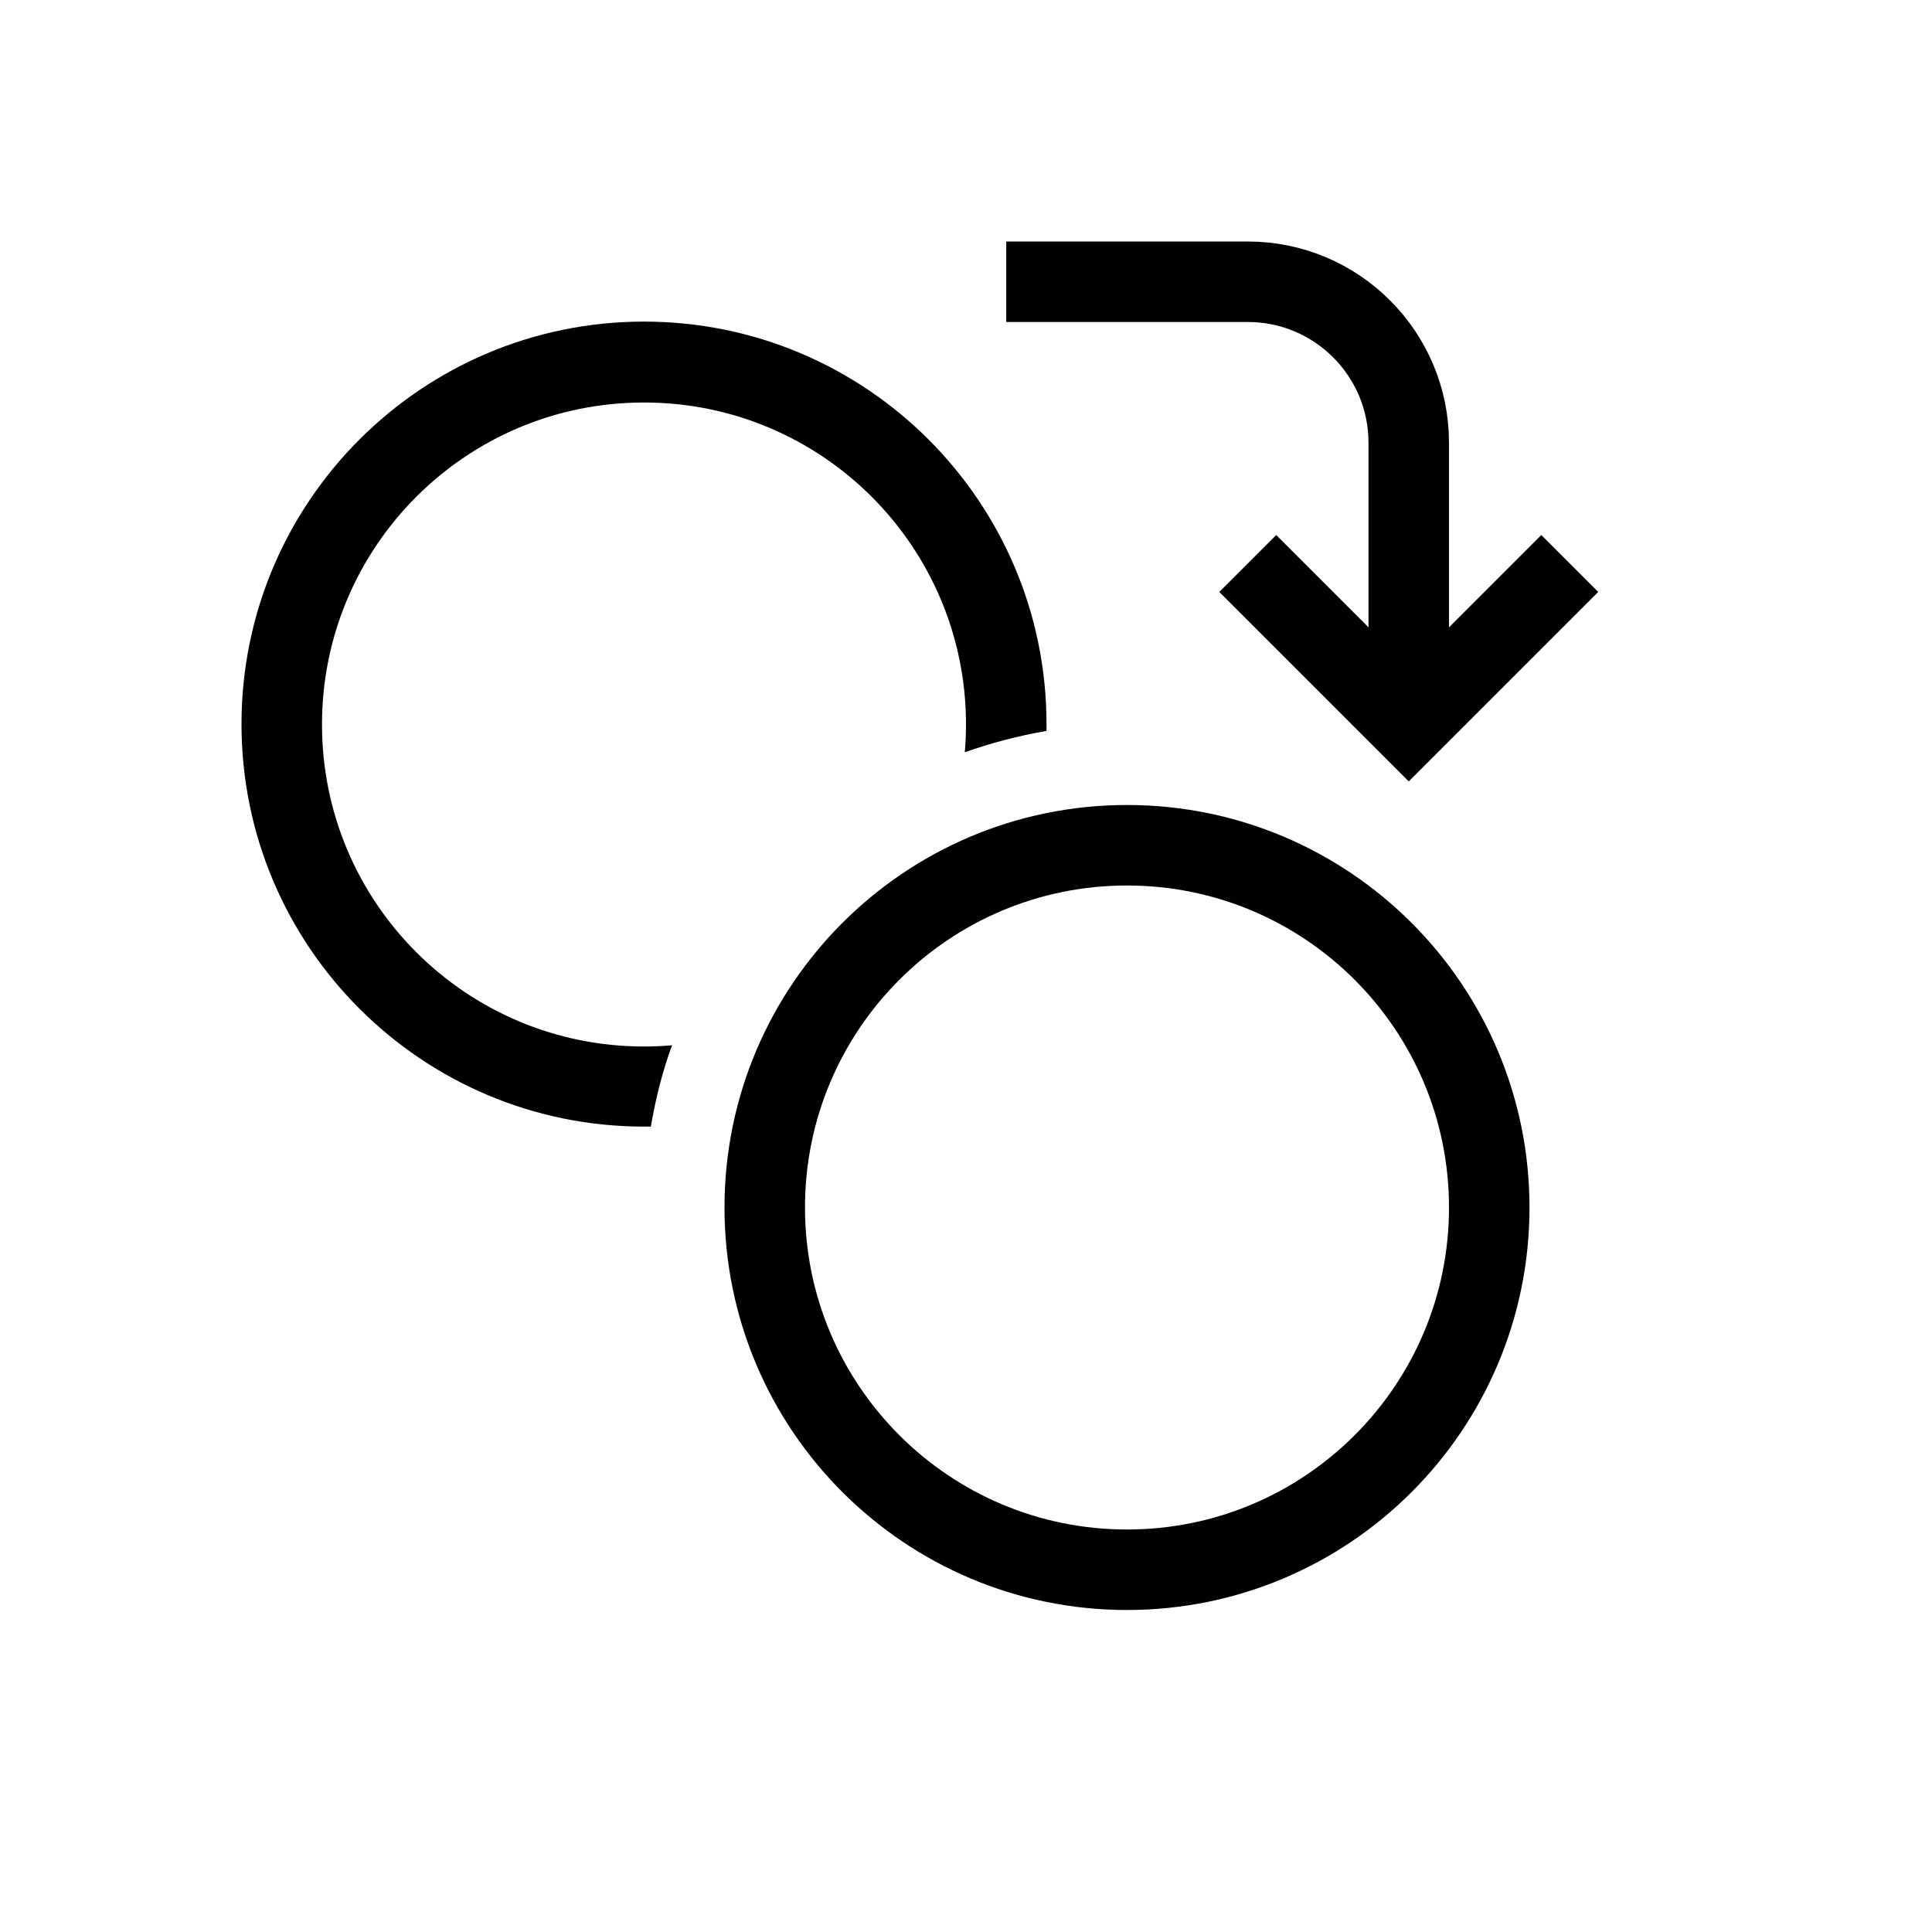 <?xml version="1.0" encoding="UTF-8"?>
<svg id="Artwork" xmlns="http://www.w3.org/2000/svg" version="1.1" viewBox="0 0 48 48">
  <defs>
    <style>
      .cls-1 {
        fill: #000;
        stroke-width: 0px;
      }

      .cls-2 {
        fill: none;
        stroke: #000;
        stroke-width: 2px;
      }
    </style>
  </defs>
  <path class="cls-2" d="M19,30c0-4.97,4.03-9,9-9s9,4.03,9,9-4.03,9-9,9-9-4.03-9-9Z"/>
  <path class="cls-1" d="M16.69,25.97c-.23.02-.46.03-.69.03-4.42,0-8-3.58-8-8s3.58-8,8-8,8,3.58,8,8c0,.23-.01.46-.03.69.65-.23,1.33-.41,2.03-.53,0-.06,0-.11,0-.17,0-5.52-4.48-10-10-10s-10,4.48-10,10,4.48,10,10,10c.06,0,.11,0,.17,0,.12-.7.29-1.38.53-2.03Z"/>
  <path class="cls-2" d="M25,7h6c2.21,0,4,1.79,4,4v7"/>
  <polyline class="cls-2" points="31 14 35 18 39 14"/>
</svg>